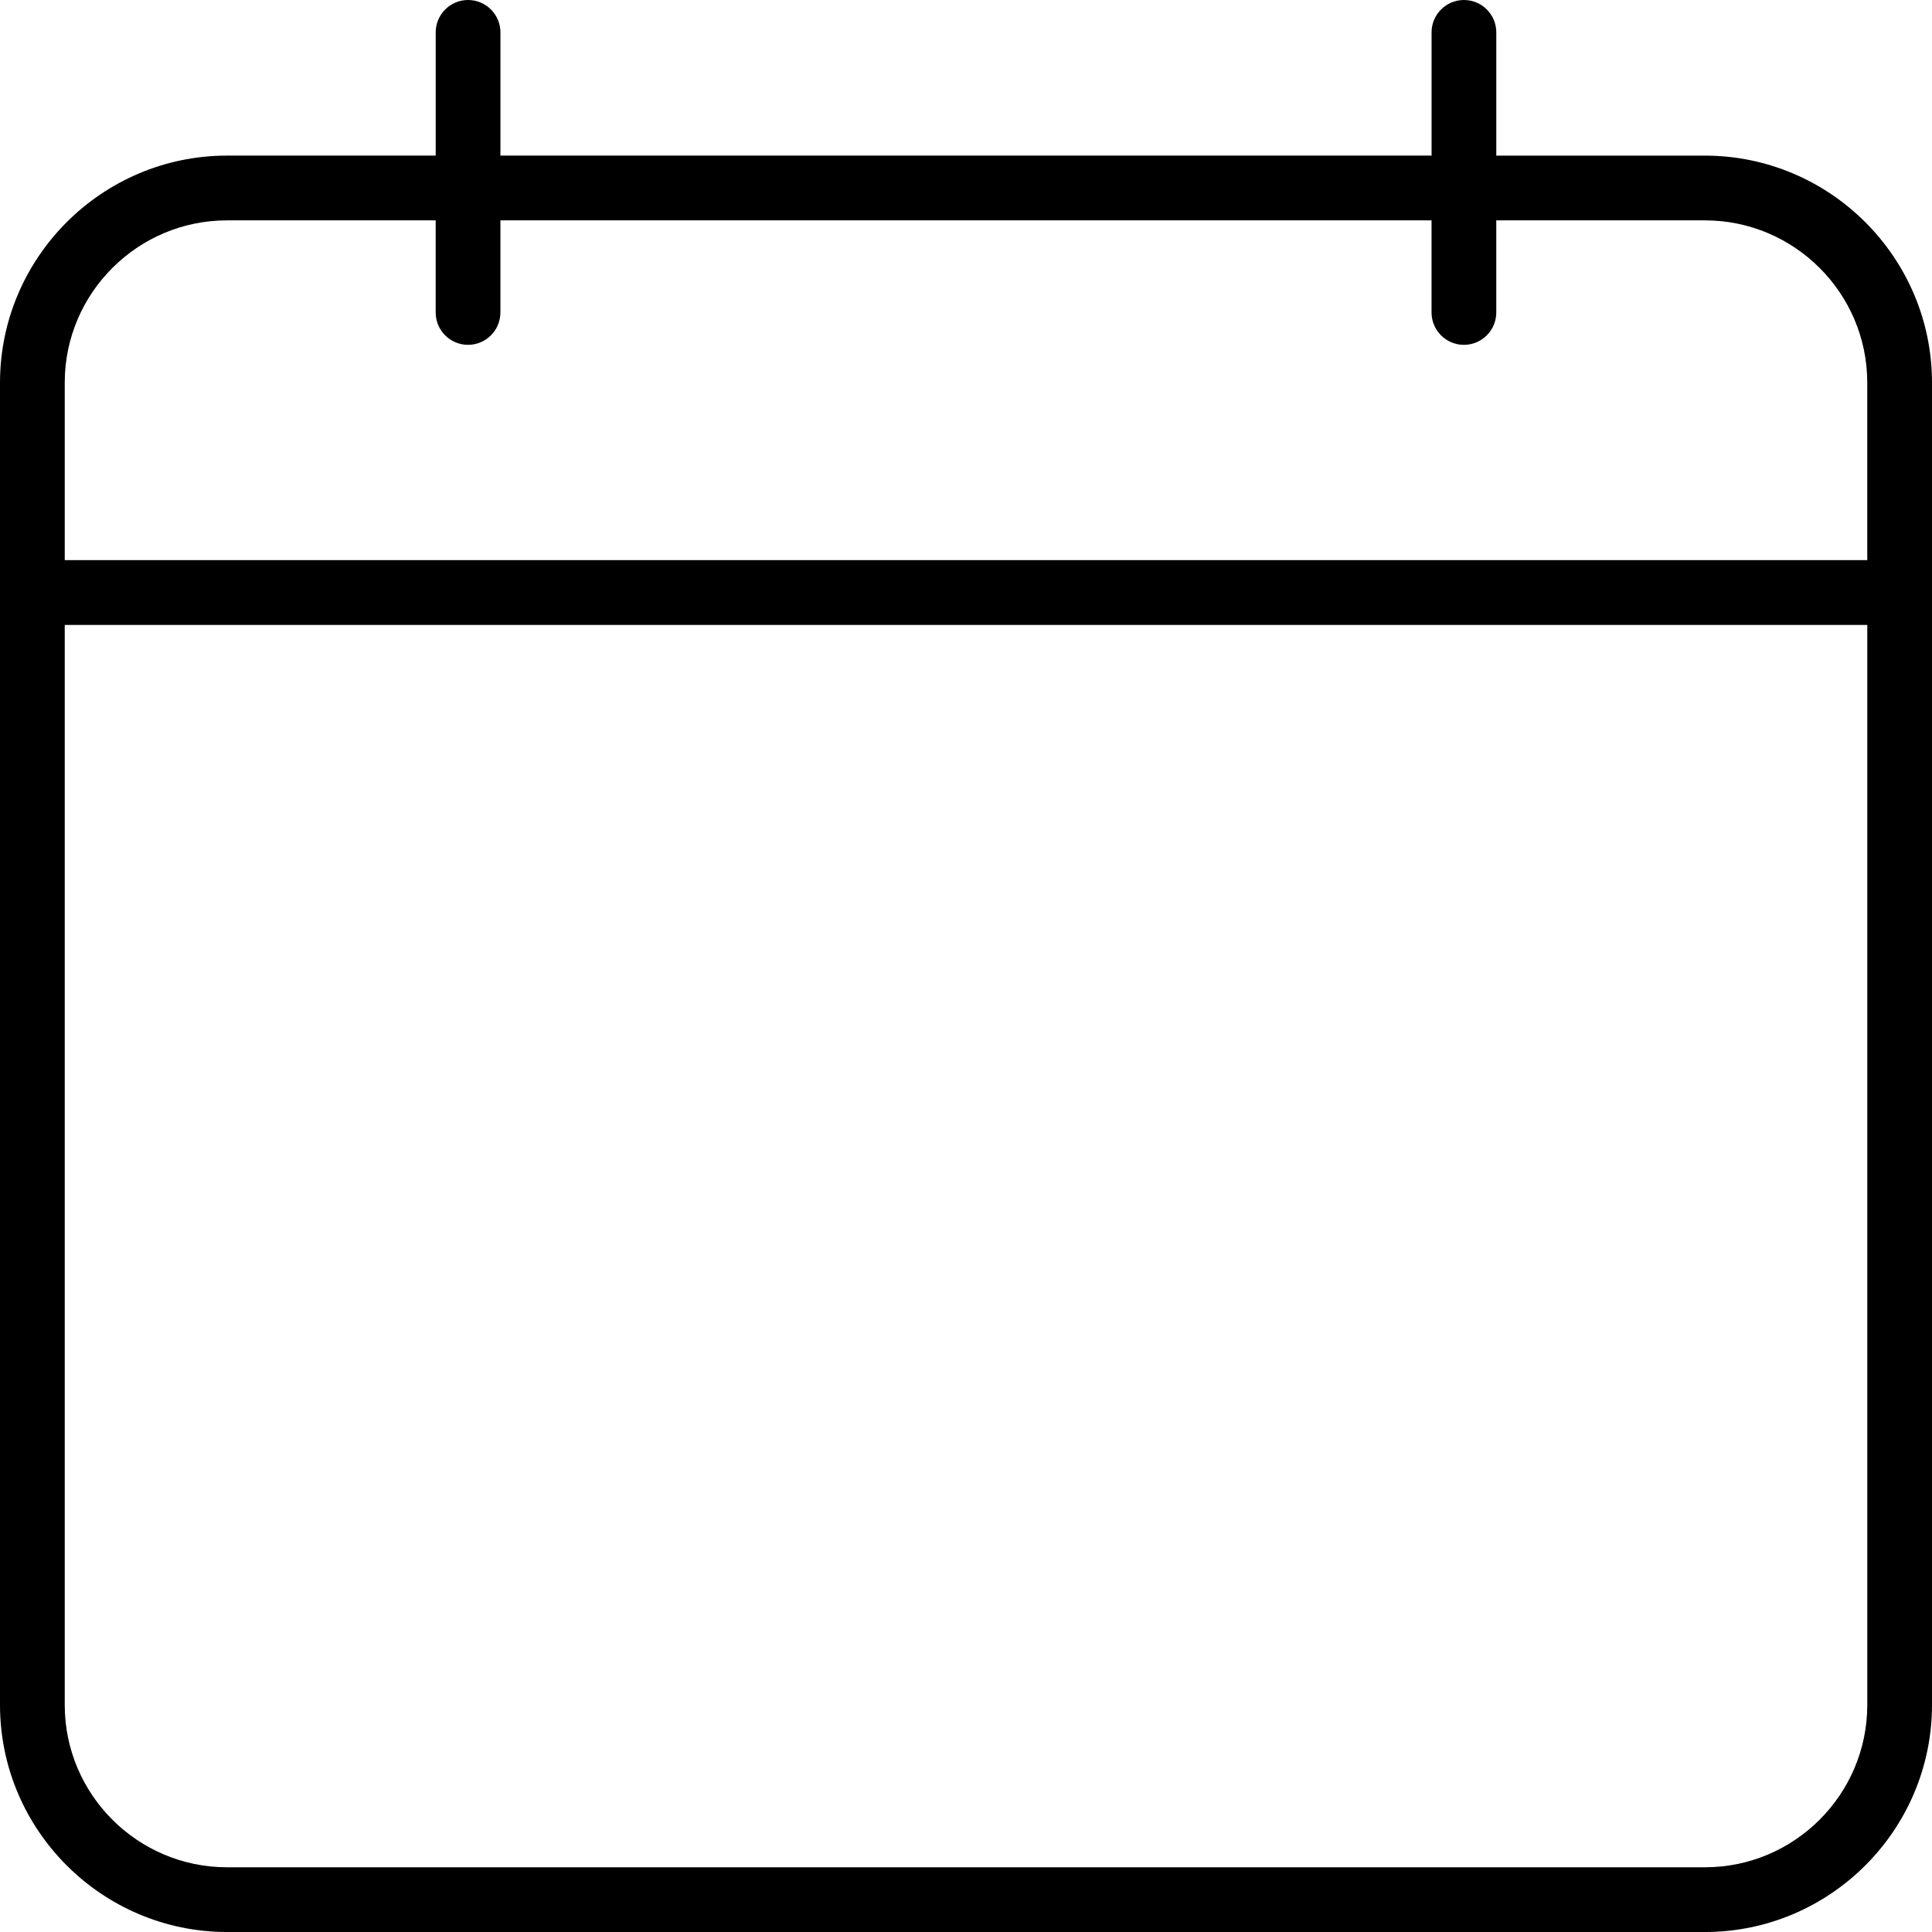 <?xml version="1.0" encoding="UTF-8"?><svg id="uuid-61bc2634-6c22-463a-9c76-bc719c60efb1" xmlns="http://www.w3.org/2000/svg" width="100" height="100" viewBox="0 0 100 100"><path d="m100,88.254V19.794c-.009-6.465-5.277-11.732-11.746-11.739h-10.806V1.675c0-.924-.751-1.675-1.675-1.675s-1.675.752-1.675,1.675v6.379H25.902V1.675c0-.924-.751-1.675-1.675-1.675s-1.675.752-1.675,1.675v6.379h-10.809C5.277,8.061.009,13.328,0,19.796v68.461c.007,6.467,5.275,11.737,11.745,11.744h76.511c6.467-.007,11.737-5.276,11.744-11.746ZM3.351,19.794c.007-4.622,3.771-8.383,8.39-8.388h10.81v4.768c0,.924.751,1.675,1.675,1.675s1.675-.752,1.675-1.675v-4.768h48.196v4.768c0,.924.751,1.675,1.675,1.675s1.675-.752,1.675-1.675v-4.768h10.808c4.622.004,8.387,3.766,8.394,8.386v9.2H3.351v-9.198Zm84.908,76.856H11.743c-4.623-.005-8.387-3.769-8.392-8.391v-55.913h93.299v55.911c-.005,4.624-3.769,8.388-8.391,8.393Z"/></svg>
